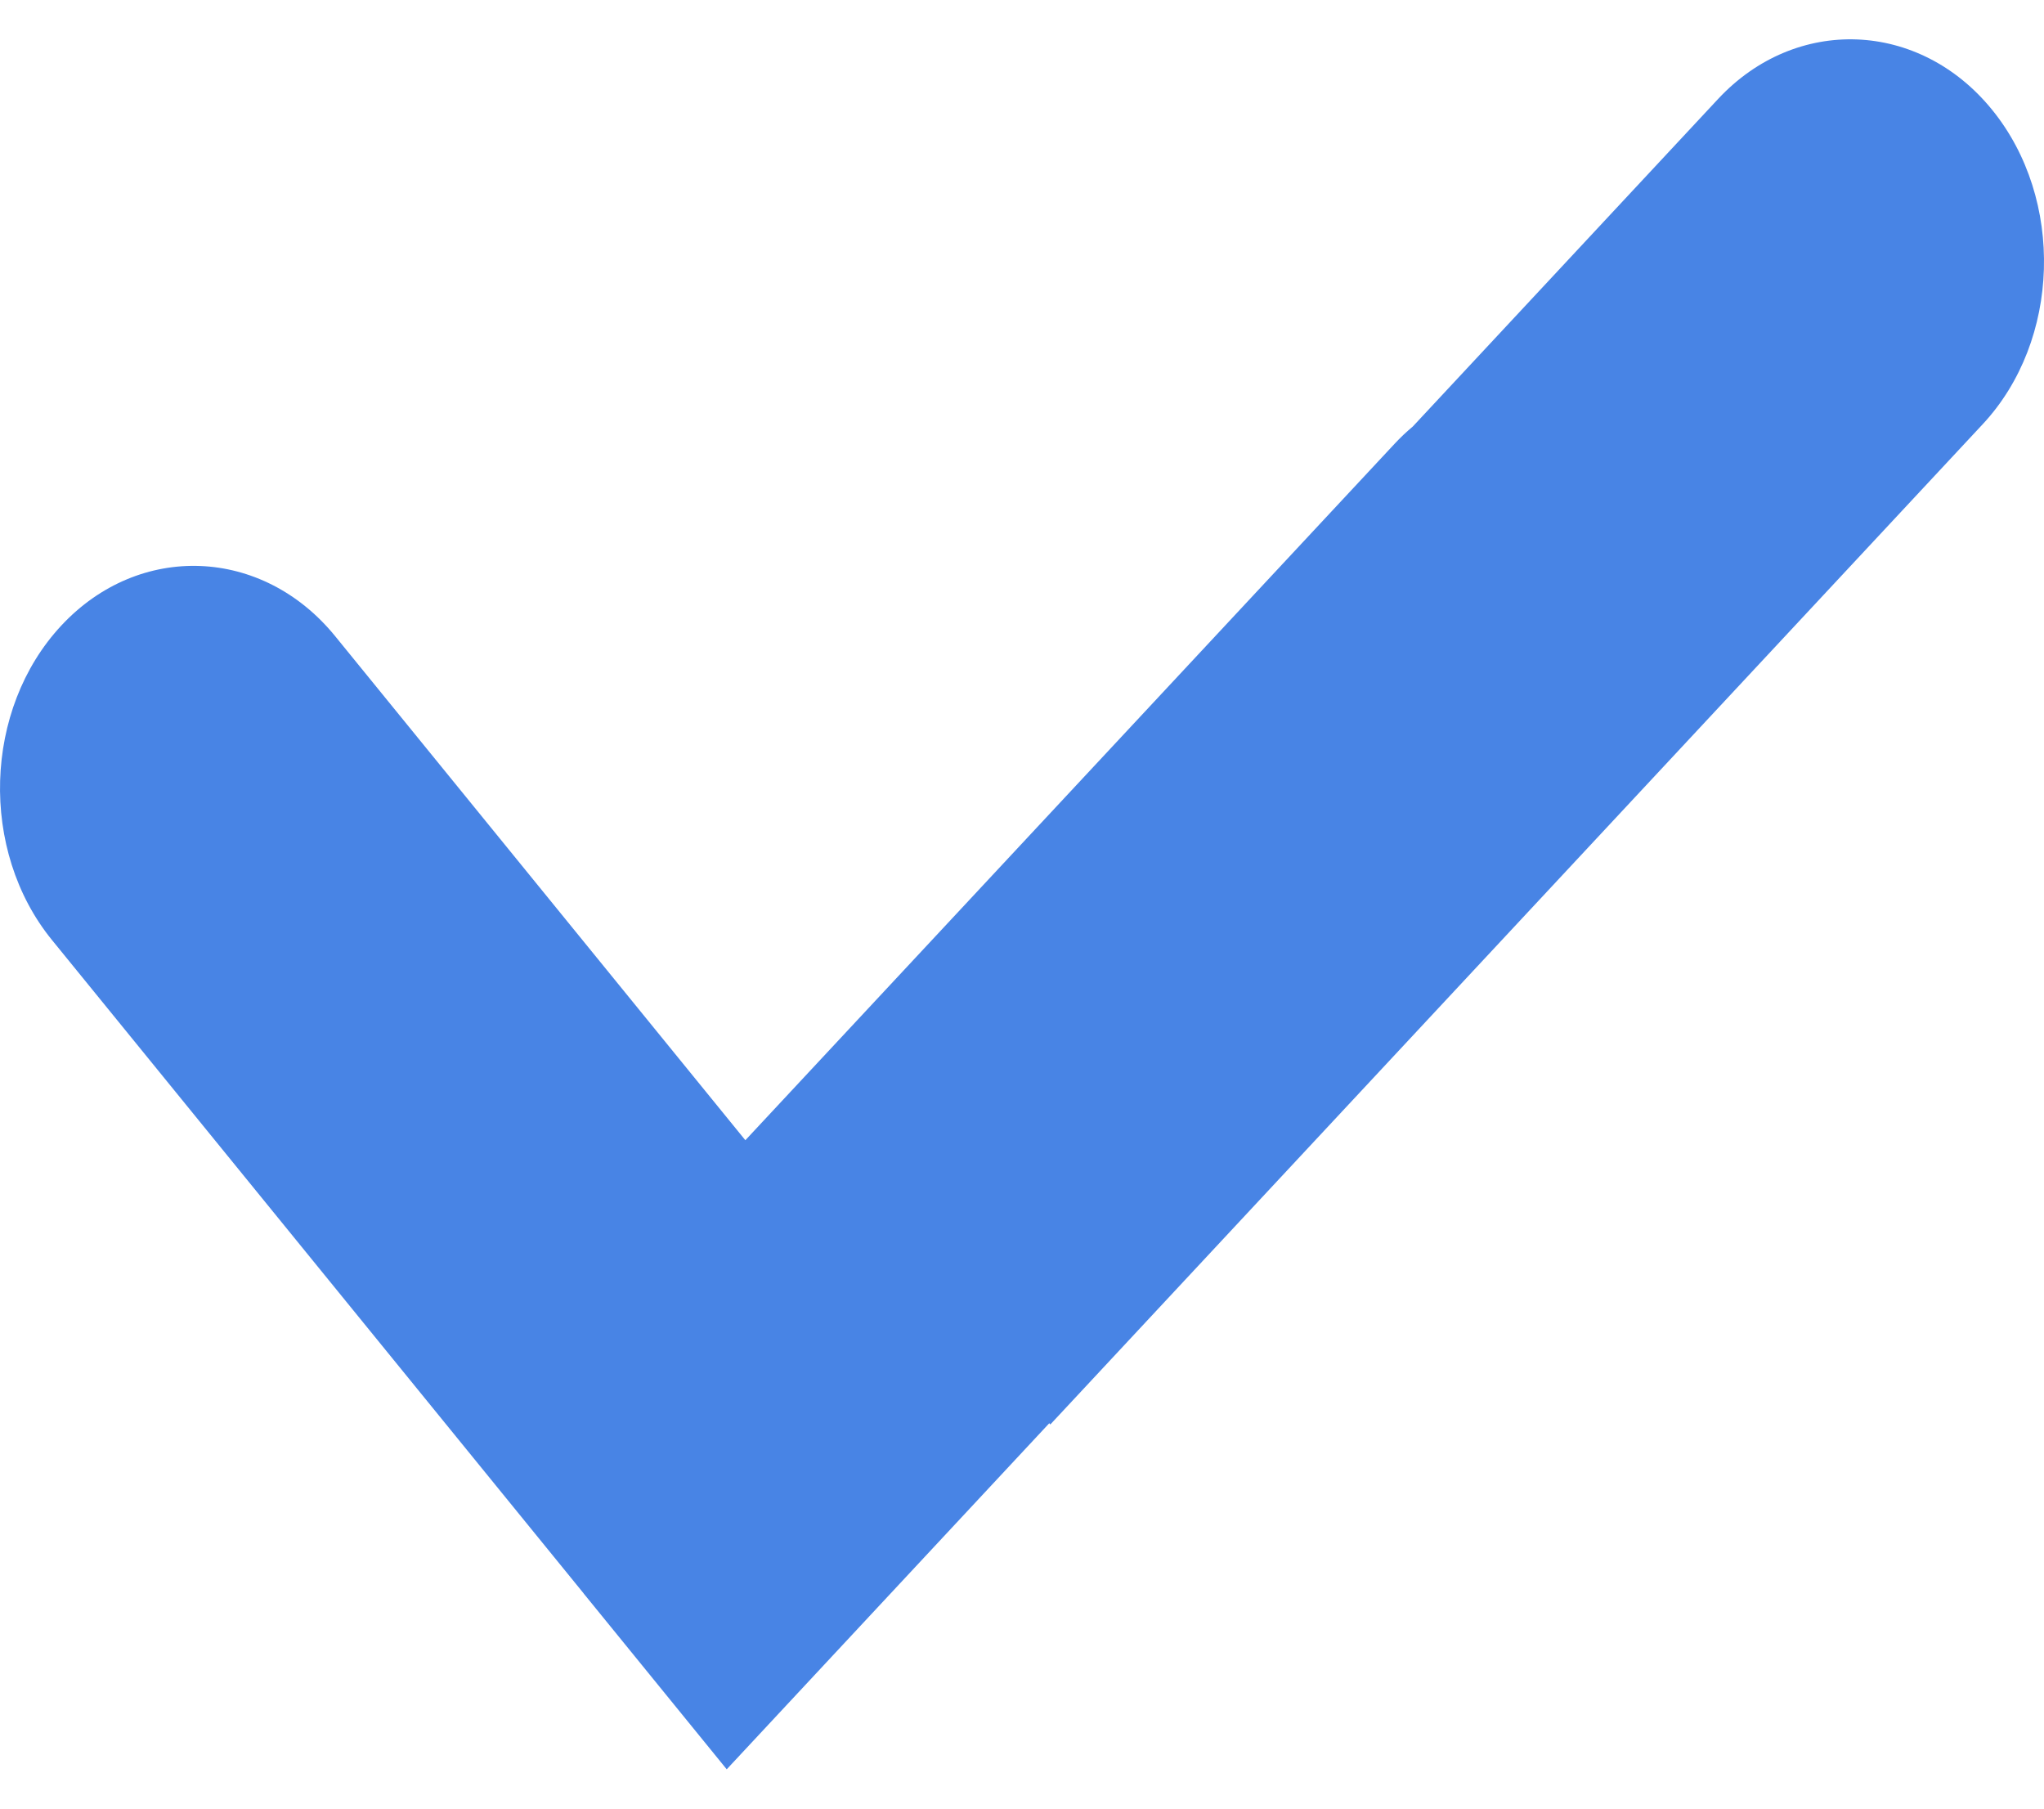 <?xml version="1.0" encoding="UTF-8"?>
<svg xmlns="http://www.w3.org/2000/svg" width="26" height="23" viewBox="0 0 26 23" fill="none">
  <path fill-rule="evenodd" clip-rule="evenodd" d="M7.425 20.264L0.661 11.954C-0.265 10.817 -0.211 9.018 0.78 7.955C1.771 6.892 3.338 6.953 4.264 8.091L9.481 14.5L17.739 5.644C17.813 5.564 17.891 5.491 17.971 5.424L21.854 1.259C22.845 0.196 24.413 0.257 25.339 1.395C26.265 2.533 26.212 4.332 25.22 5.395L13.36 18.115L13.347 18.099L9.244 22.5L7.424 20.264H7.425Z" fill="#4884E5"></path>
</svg>
